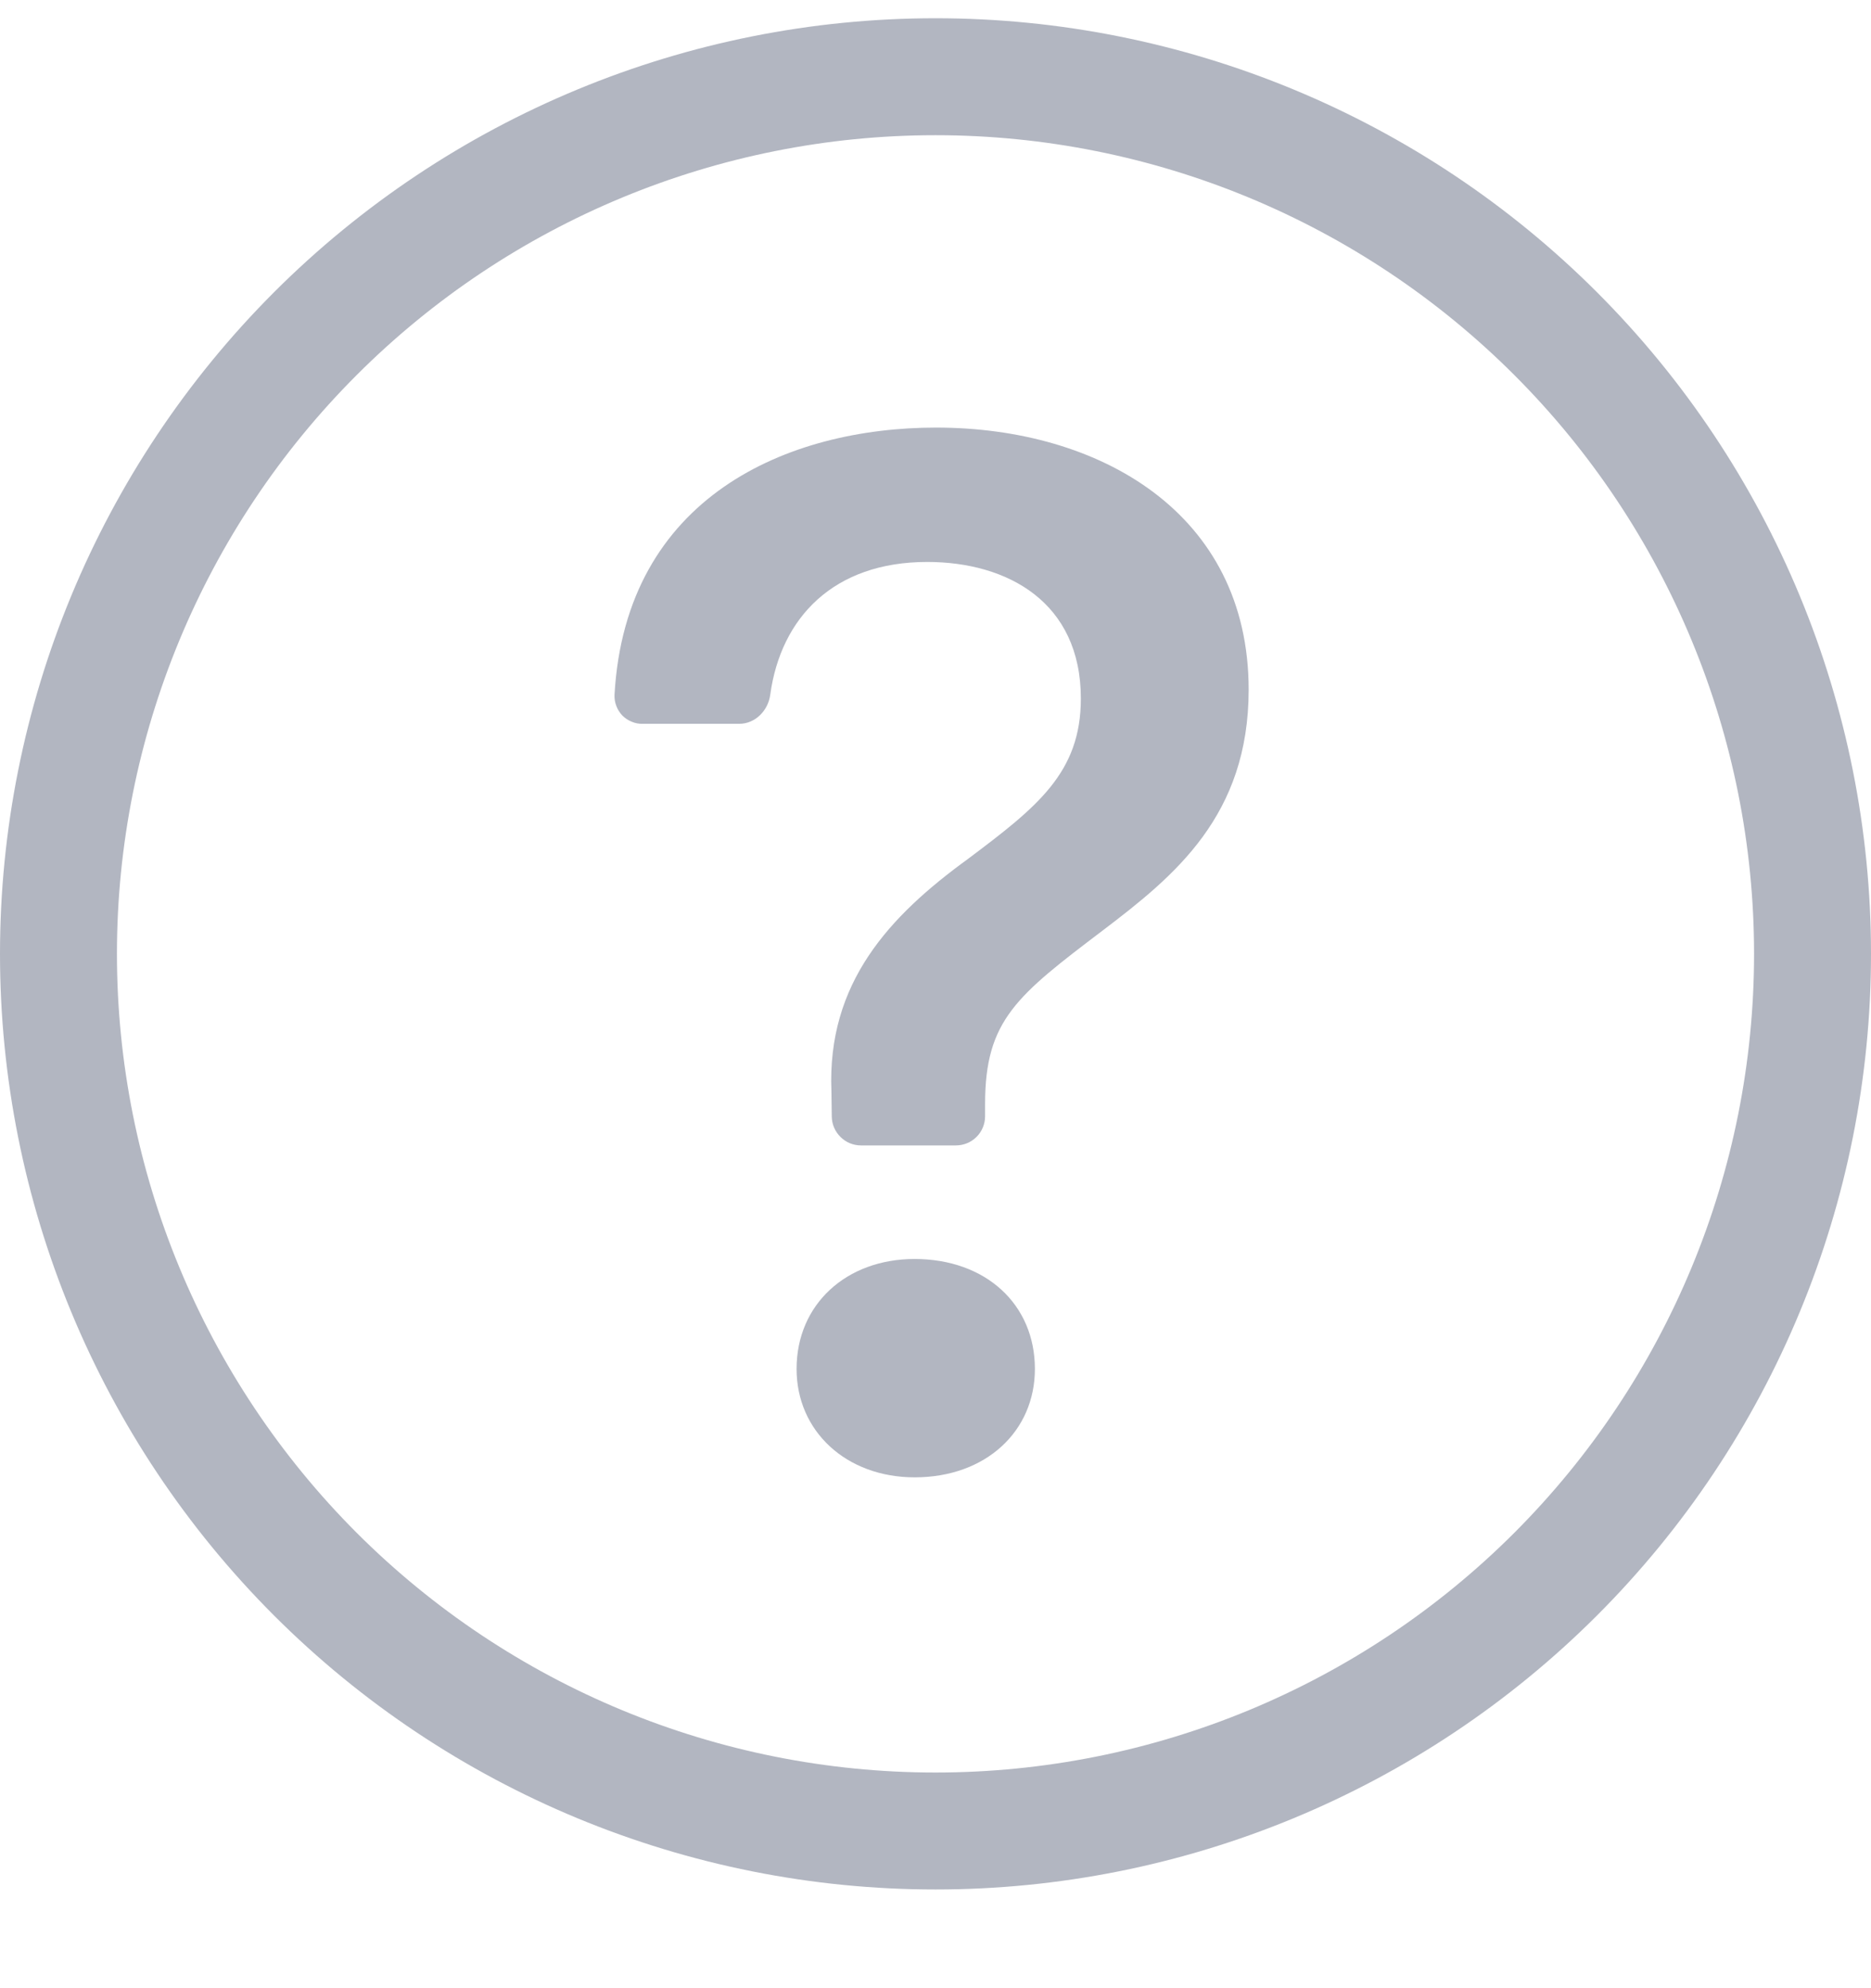 <svg width="16" height="17" viewBox="0 0 16 17" fill="none" xmlns="http://www.w3.org/2000/svg">
<path d="M8 15.156C6.143 15.156 4.363 14.419 3.05 13.106C1.738 11.793 1 10.013 1 8.156C1 6.3 1.738 4.519 3.05 3.207C4.363 1.894 6.143 1.156 8 1.156C9.857 1.156 11.637 1.894 12.95 3.207C14.262 4.519 15 6.3 15 8.156C15 10.013 14.262 11.793 12.95 13.106C11.637 14.419 9.857 15.156 8 15.156ZM8 16.156C10.122 16.156 12.157 15.313 13.657 13.813C15.157 12.313 16 10.278 16 8.156C16 6.035 15.157 4 13.657 2.499C12.157 0.999 10.122 0.156 8 0.156C5.878 0.156 3.843 0.999 2.343 2.499C0.843 4 0 6.035 0 8.156C0 10.278 0.843 12.313 2.343 13.813C3.843 15.313 5.878 16.156 8 16.156Z" fill="#B2B6C1"/>
<path d="M5.255 5.942C5.254 5.975 5.259 6.007 5.271 6.037C5.282 6.067 5.3 6.095 5.322 6.118C5.345 6.141 5.372 6.159 5.402 6.171C5.432 6.184 5.464 6.19 5.496 6.189H6.321C6.459 6.189 6.569 6.076 6.587 5.939C6.677 5.283 7.127 4.805 7.929 4.805C8.615 4.805 9.243 5.148 9.243 5.973C9.243 6.608 8.869 6.9 8.278 7.344C7.605 7.833 7.072 8.404 7.11 9.331L7.113 9.548C7.114 9.614 7.141 9.676 7.188 9.722C7.234 9.768 7.297 9.794 7.363 9.794H8.174C8.24 9.794 8.304 9.768 8.351 9.721C8.398 9.674 8.424 9.611 8.424 9.544V9.439C8.424 8.721 8.697 8.512 9.434 7.953C10.043 7.49 10.678 6.976 10.678 5.897C10.678 4.386 9.402 3.656 8.005 3.656C6.738 3.656 5.35 4.246 5.255 5.942ZM6.812 11.705C6.812 12.238 7.237 12.632 7.822 12.632C8.431 12.632 8.85 12.238 8.85 11.705C8.85 11.153 8.43 10.765 7.821 10.765C7.237 10.765 6.812 11.153 6.812 11.705Z" fill="#B2B6C1"/>
</svg>
